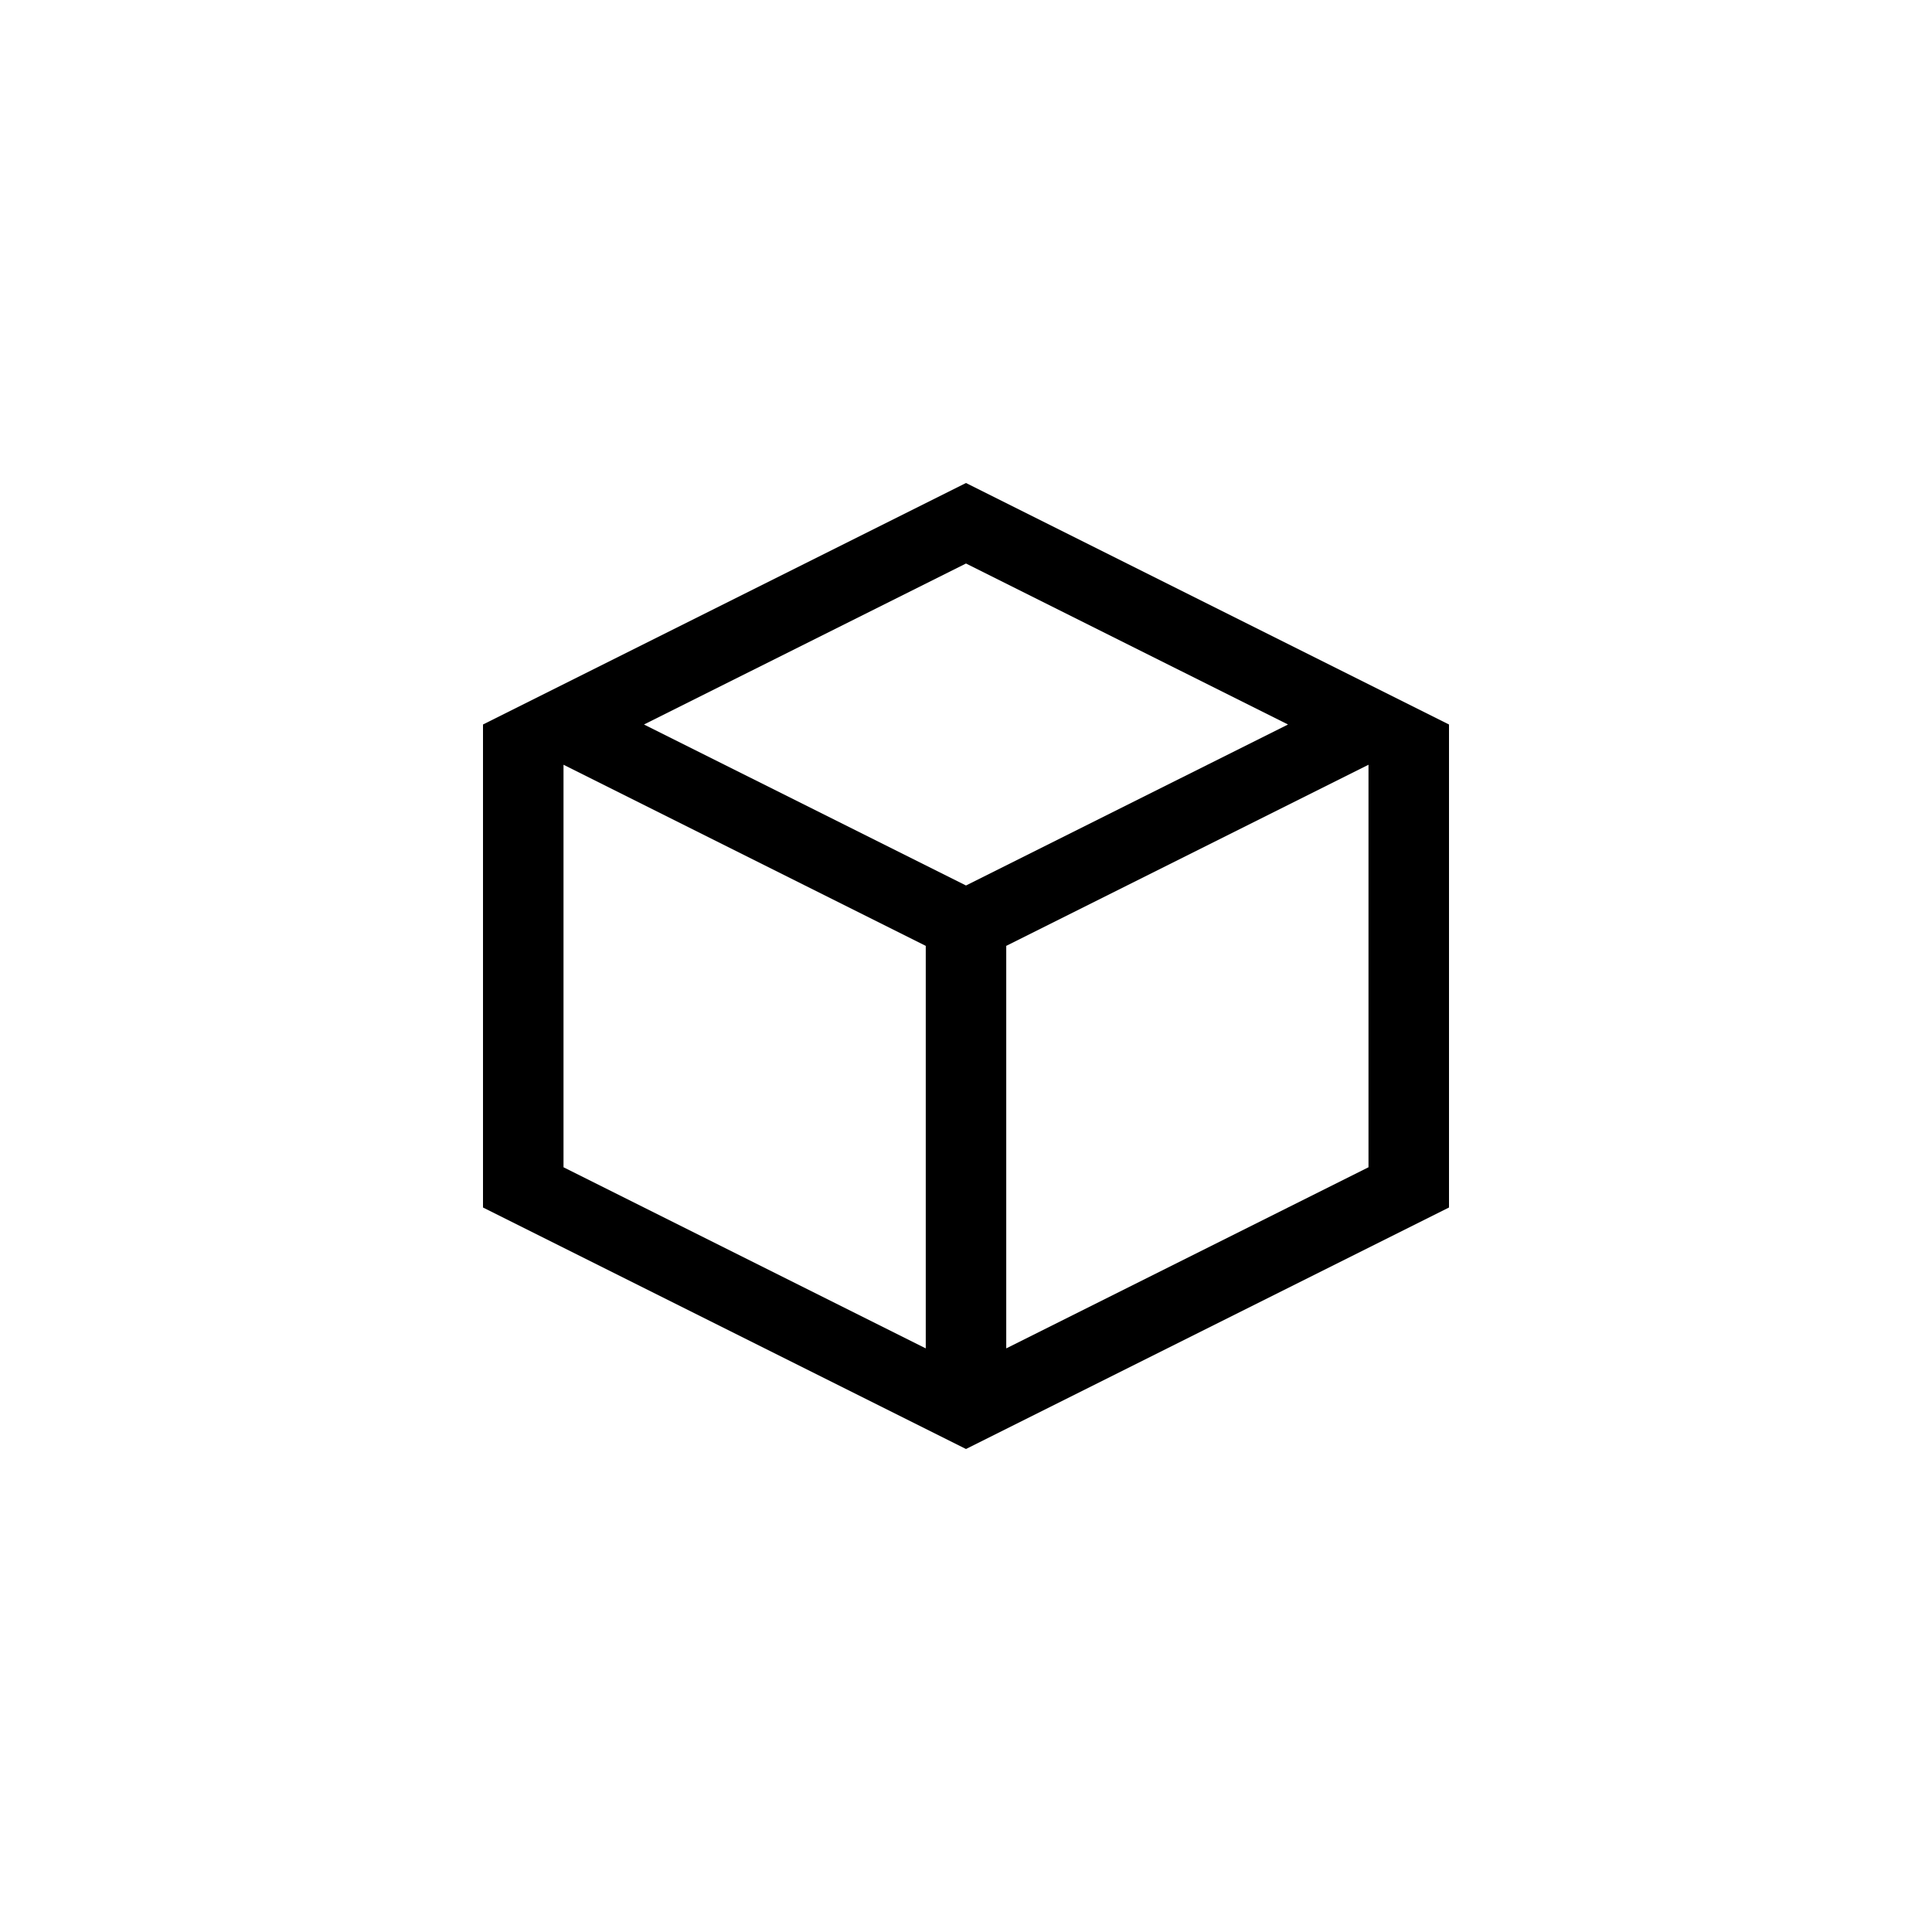 ﻿<?xml version="1.0" encoding="utf-8"?>
<!DOCTYPE svg PUBLIC "-//W3C//DTD SVG 1.1//EN" "http://www.w3.org/Graphics/SVG/1.1/DTD/svg11.dtd">
<svg xmlns="http://www.w3.org/2000/svg" xmlns:xlink="http://www.w3.org/1999/xlink" version="1.1" baseProfile="full" width="76" height="76" viewBox="0 0 76.00 76.00" enable-background="new 0 0 76.00 76.00" xml:space="preserve">
	<path fill="#000000" fill-opacity="1" stroke-width="0.2" stroke-linejoin="round" d="M 38,19L 57,28.5L 57,47.5L 38,57L 19,47.5L 19,28.5L 38,19 Z M 22.167,30.083L 22.167,45.917L 25.333,47.5L 36.417,53.042L 36.417,37.208L 22.167,30.083 Z M 50.667,47.5L 53.833,45.917L 53.833,30.083L 39.583,37.208L 39.583,53.042L 50.667,47.5 Z M 38,22.167L 25.333,28.5L 38,34.833L 50.667,28.5L 38,22.167 Z "/>
</svg>
